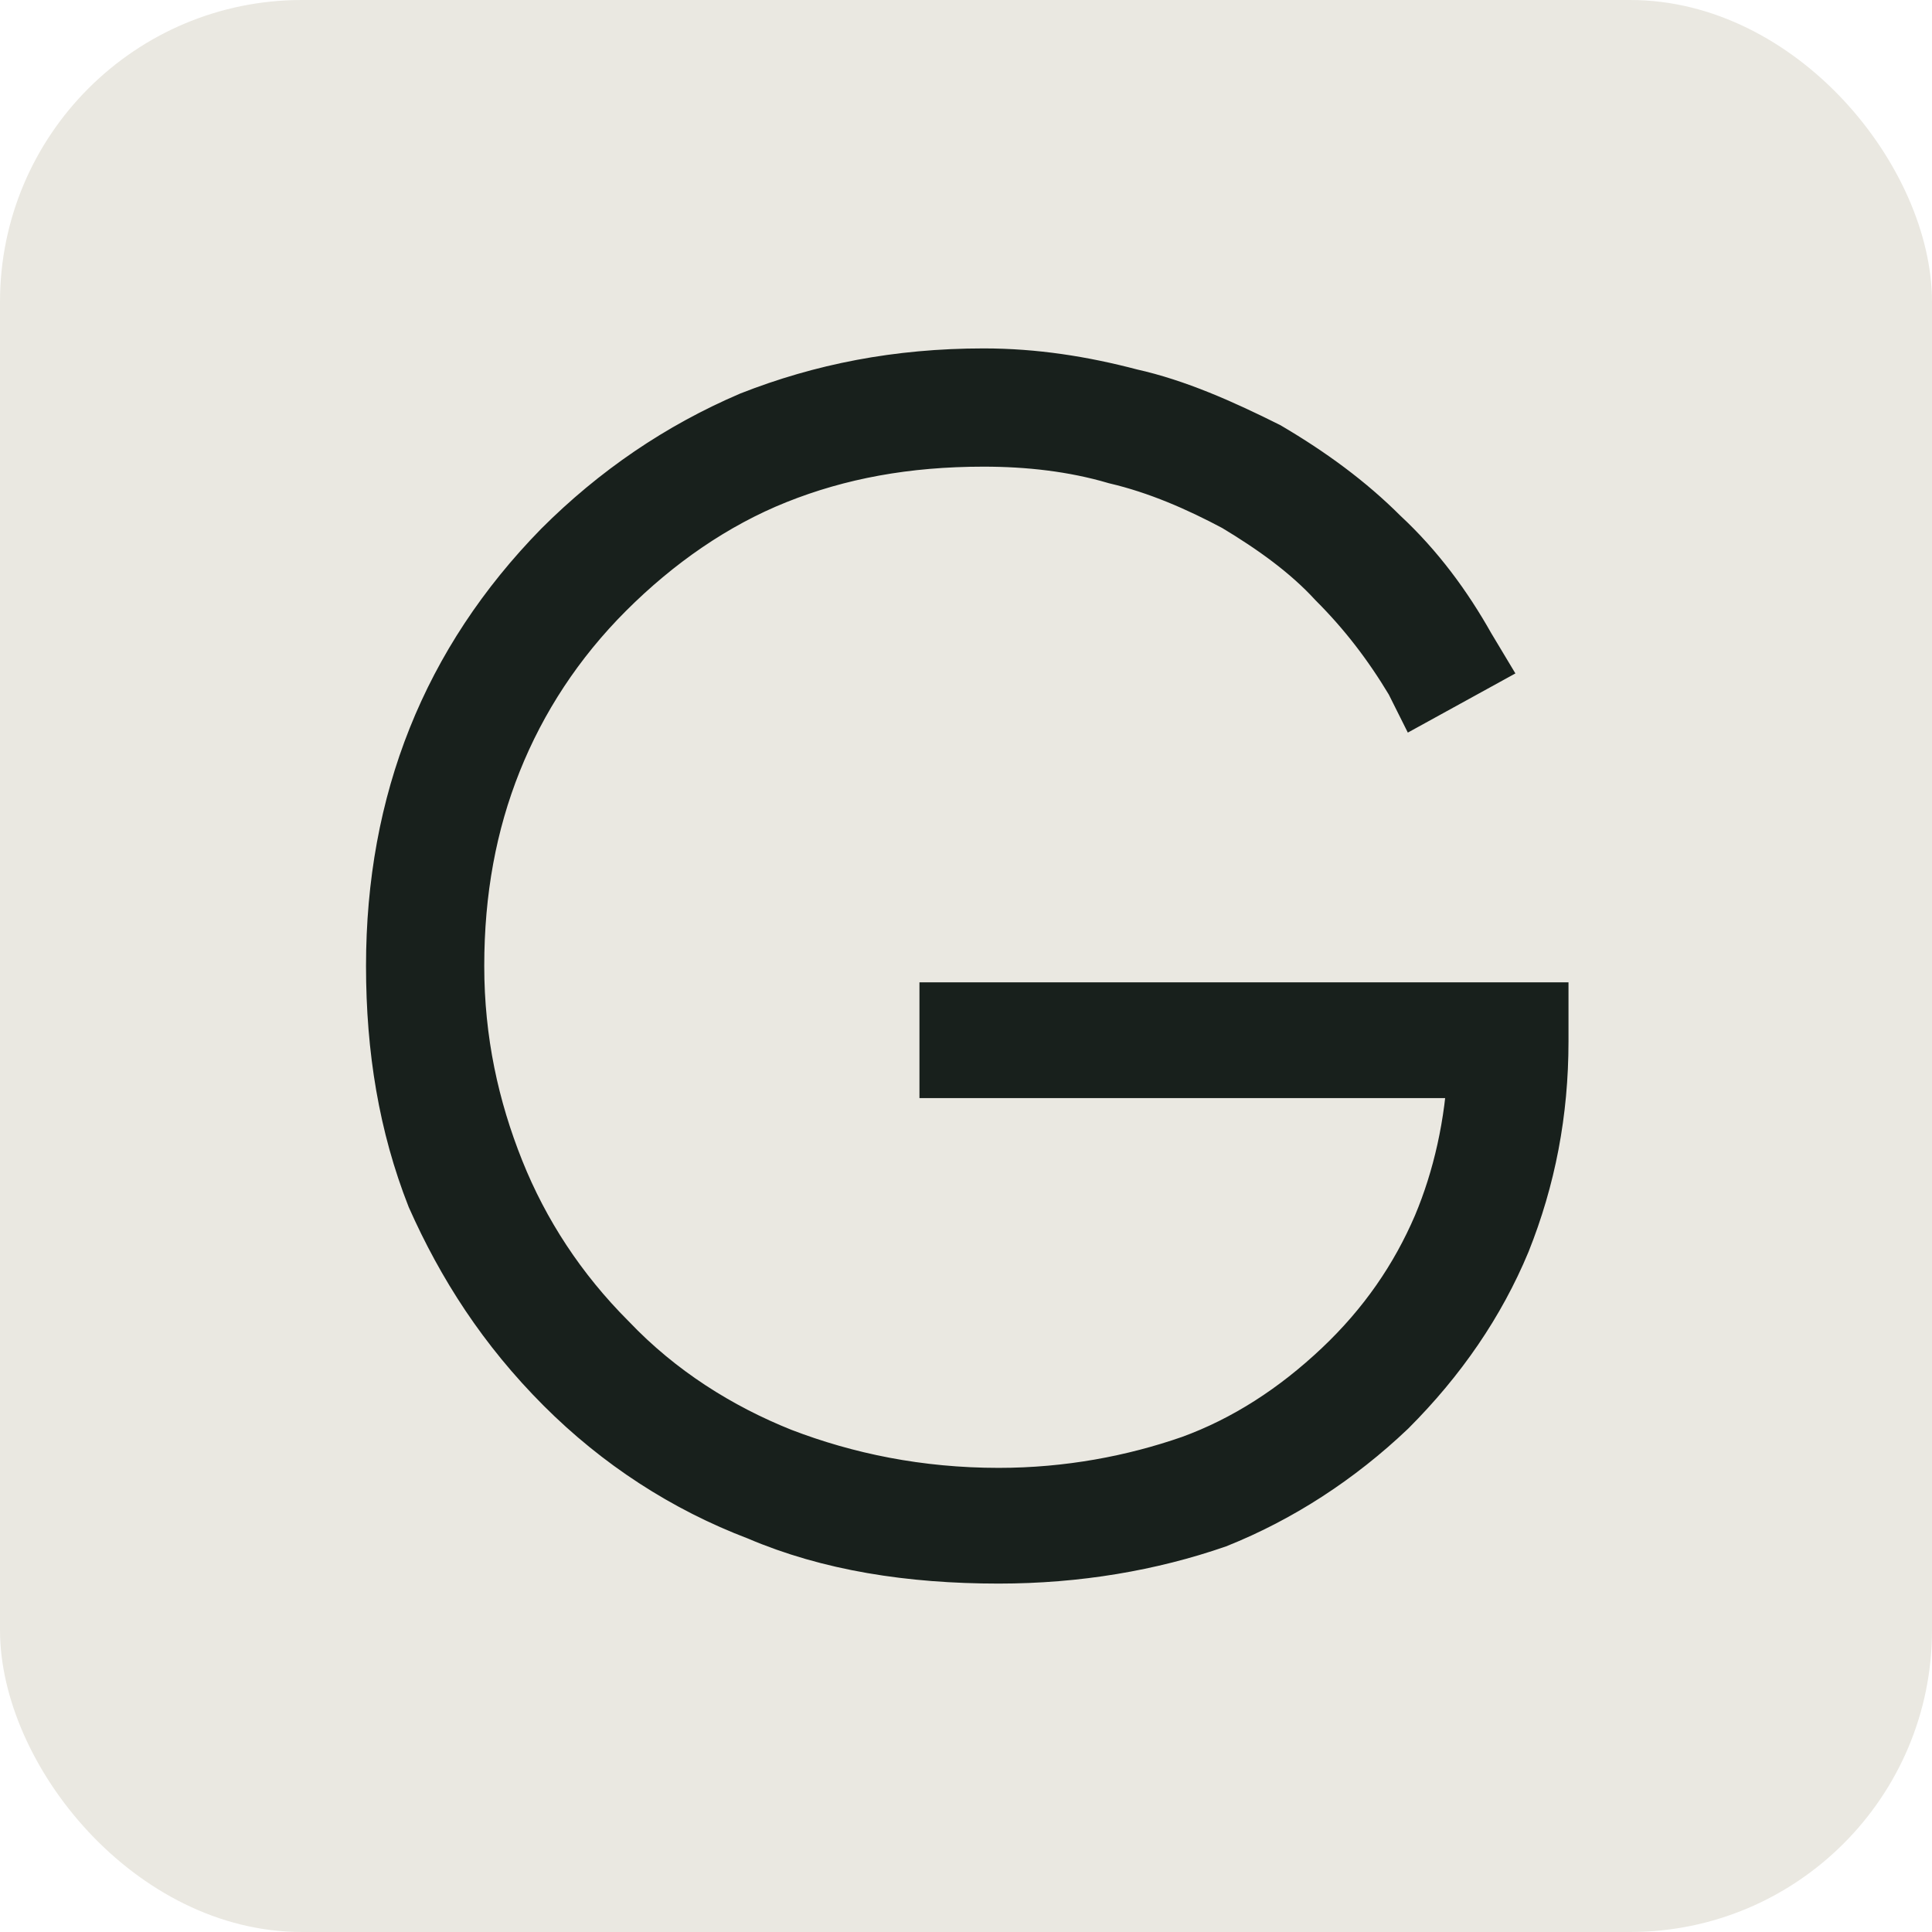 <?xml version="1.0" encoding="UTF-8"?> <svg xmlns="http://www.w3.org/2000/svg" xmlns:xlink="http://www.w3.org/1999/xlink" xmlns:xodm="http://www.corel.com/coreldraw/odm/2003" xml:space="preserve" width="260px" height="260px" version="1.1" style="shape-rendering:geometricPrecision; text-rendering:geometricPrecision; image-rendering:optimizeQuality; fill-rule:evenodd; clip-rule:evenodd" viewBox="0 0 7.68 7.68"> <defs> <style type="text/css"> .str0 {stroke:#18201C;stroke-width:0.25;stroke-miterlimit:22.926} .fil1 {fill:#18201C} .fil0 {fill:#EAE8E1} </style> </defs> <g id="Слой_x0020_1">  <rect class="fil0" width="7.68" height="7.68" rx="1.2" ry="1.2"></rect> <path class="fil1 str0" d="M3.84 4.03l2.27 0 0 0.11c0,0.28 -0.05,0.54 -0.15,0.79 -0.1,0.24 -0.25,0.46 -0.45,0.66l0 0c-0.2,0.19 -0.43,0.34 -0.68,0.44 -0.26,0.09 -0.55,0.14 -0.86,0.14 -0.35,0 -0.67,-0.05 -0.95,-0.17 -0.29,-0.11 -0.55,-0.28 -0.77,-0.5 -0.23,-0.23 -0.39,-0.48 -0.51,-0.75 -0.11,-0.28 -0.16,-0.58 -0.16,-0.91 0,-0.65 0.22,-1.2 0.66,-1.65 0.22,-0.22 0.47,-0.39 0.75,-0.51 0.28,-0.11 0.58,-0.17 0.92,-0.17 0.2,0 0.39,0.03 0.58,0.08 0.18,0.04 0.36,0.12 0.54,0.21 0.17,0.1 0.32,0.21 0.45,0.34 0.14,0.13 0.25,0.28 0.34,0.44l0.03 0.05 -0.2 0.11 -0.02 -0.04c-0.09,-0.15 -0.19,-0.28 -0.31,-0.4 -0.11,-0.12 -0.25,-0.22 -0.4,-0.31l0 0c-0.15,-0.08 -0.31,-0.15 -0.48,-0.19 -0.17,-0.05 -0.35,-0.07 -0.53,-0.07 -0.31,0 -0.58,0.05 -0.83,0.15 -0.25,0.1 -0.48,0.26 -0.68,0.46 -0.2,0.2 -0.35,0.43 -0.45,0.68 -0.1,0.25 -0.15,0.52 -0.15,0.82 0,0.3 0.06,0.57 0.16,0.82 0.1,0.25 0.25,0.48 0.45,0.68 0.2,0.21 0.44,0.36 0.69,0.46 0.26,0.1 0.55,0.16 0.87,0.16 0.28,0 0.54,-0.05 0.77,-0.13 0.22,-0.08 0.42,-0.21 0.6,-0.38 0.18,-0.17 0.31,-0.36 0.4,-0.57 0.08,-0.19 0.13,-0.41 0.14,-0.64l-2.1 0 0 -0.21 0.06 0z"></path> </g> </svg> 